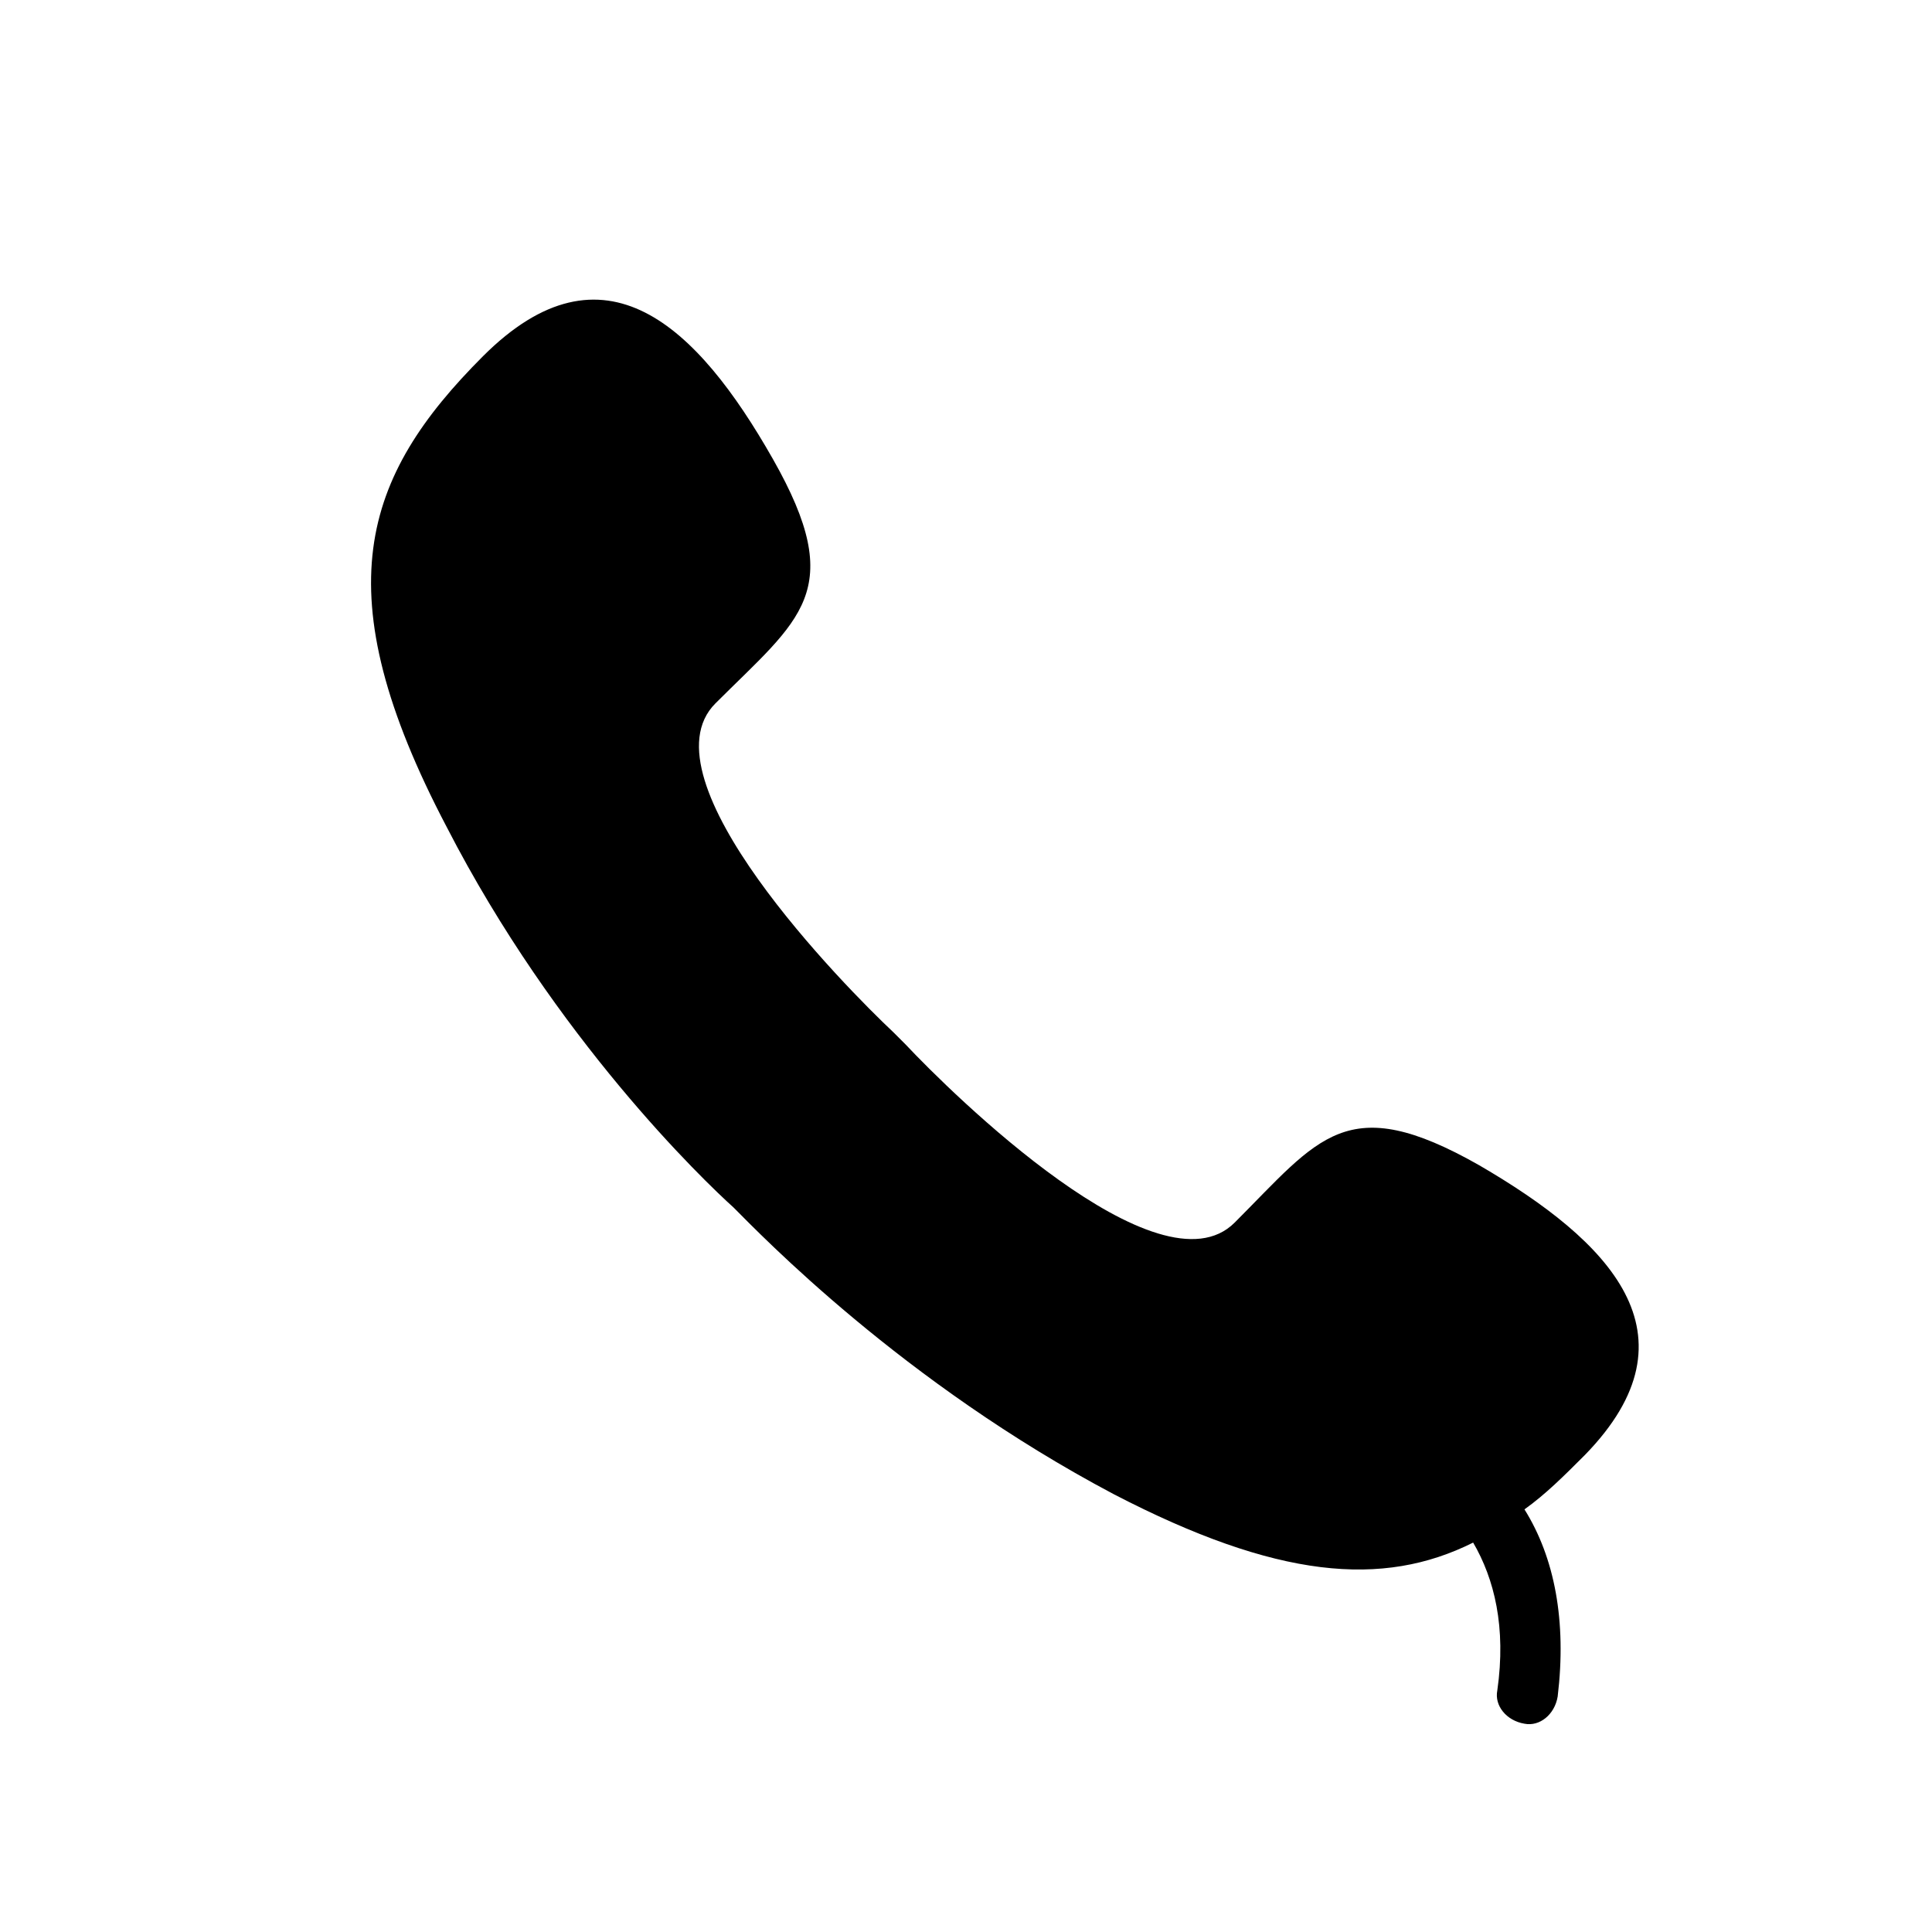 <svg xmlns="http://www.w3.org/2000/svg" width="64" height="64" viewBox="0 0 64 64"><path d="M49 38.6c-4.4-2.5-5.3-.9-8.1 1.9-2.5 2.5-9.4-4.3-10.9-5.9l-.2-.2-.2-.2c-1.6-1.5-8.4-8.4-5.9-10.9 2.8-2.8 4.4-3.7 1.9-8.1S20 7.8 16 11.8s-5.3 7.8-1.2 15.6c3.6 7 8.5 11.7 9.5 12.6.9.9 5.6 5.8 12.6 9.5 5.4 2.8 8.9 3.1 11.9 1.6.7 1.2 1.1 2.8.8 4.9-.1.5.3 1 .9 1.1.5.1 1-.3 1.1-.9.3-2.5-.1-4.6-1.1-6.2.7-.5 1.3-1.1 2-1.8 3.9-4 .8-7.1-3.5-9.6z"/></svg>
